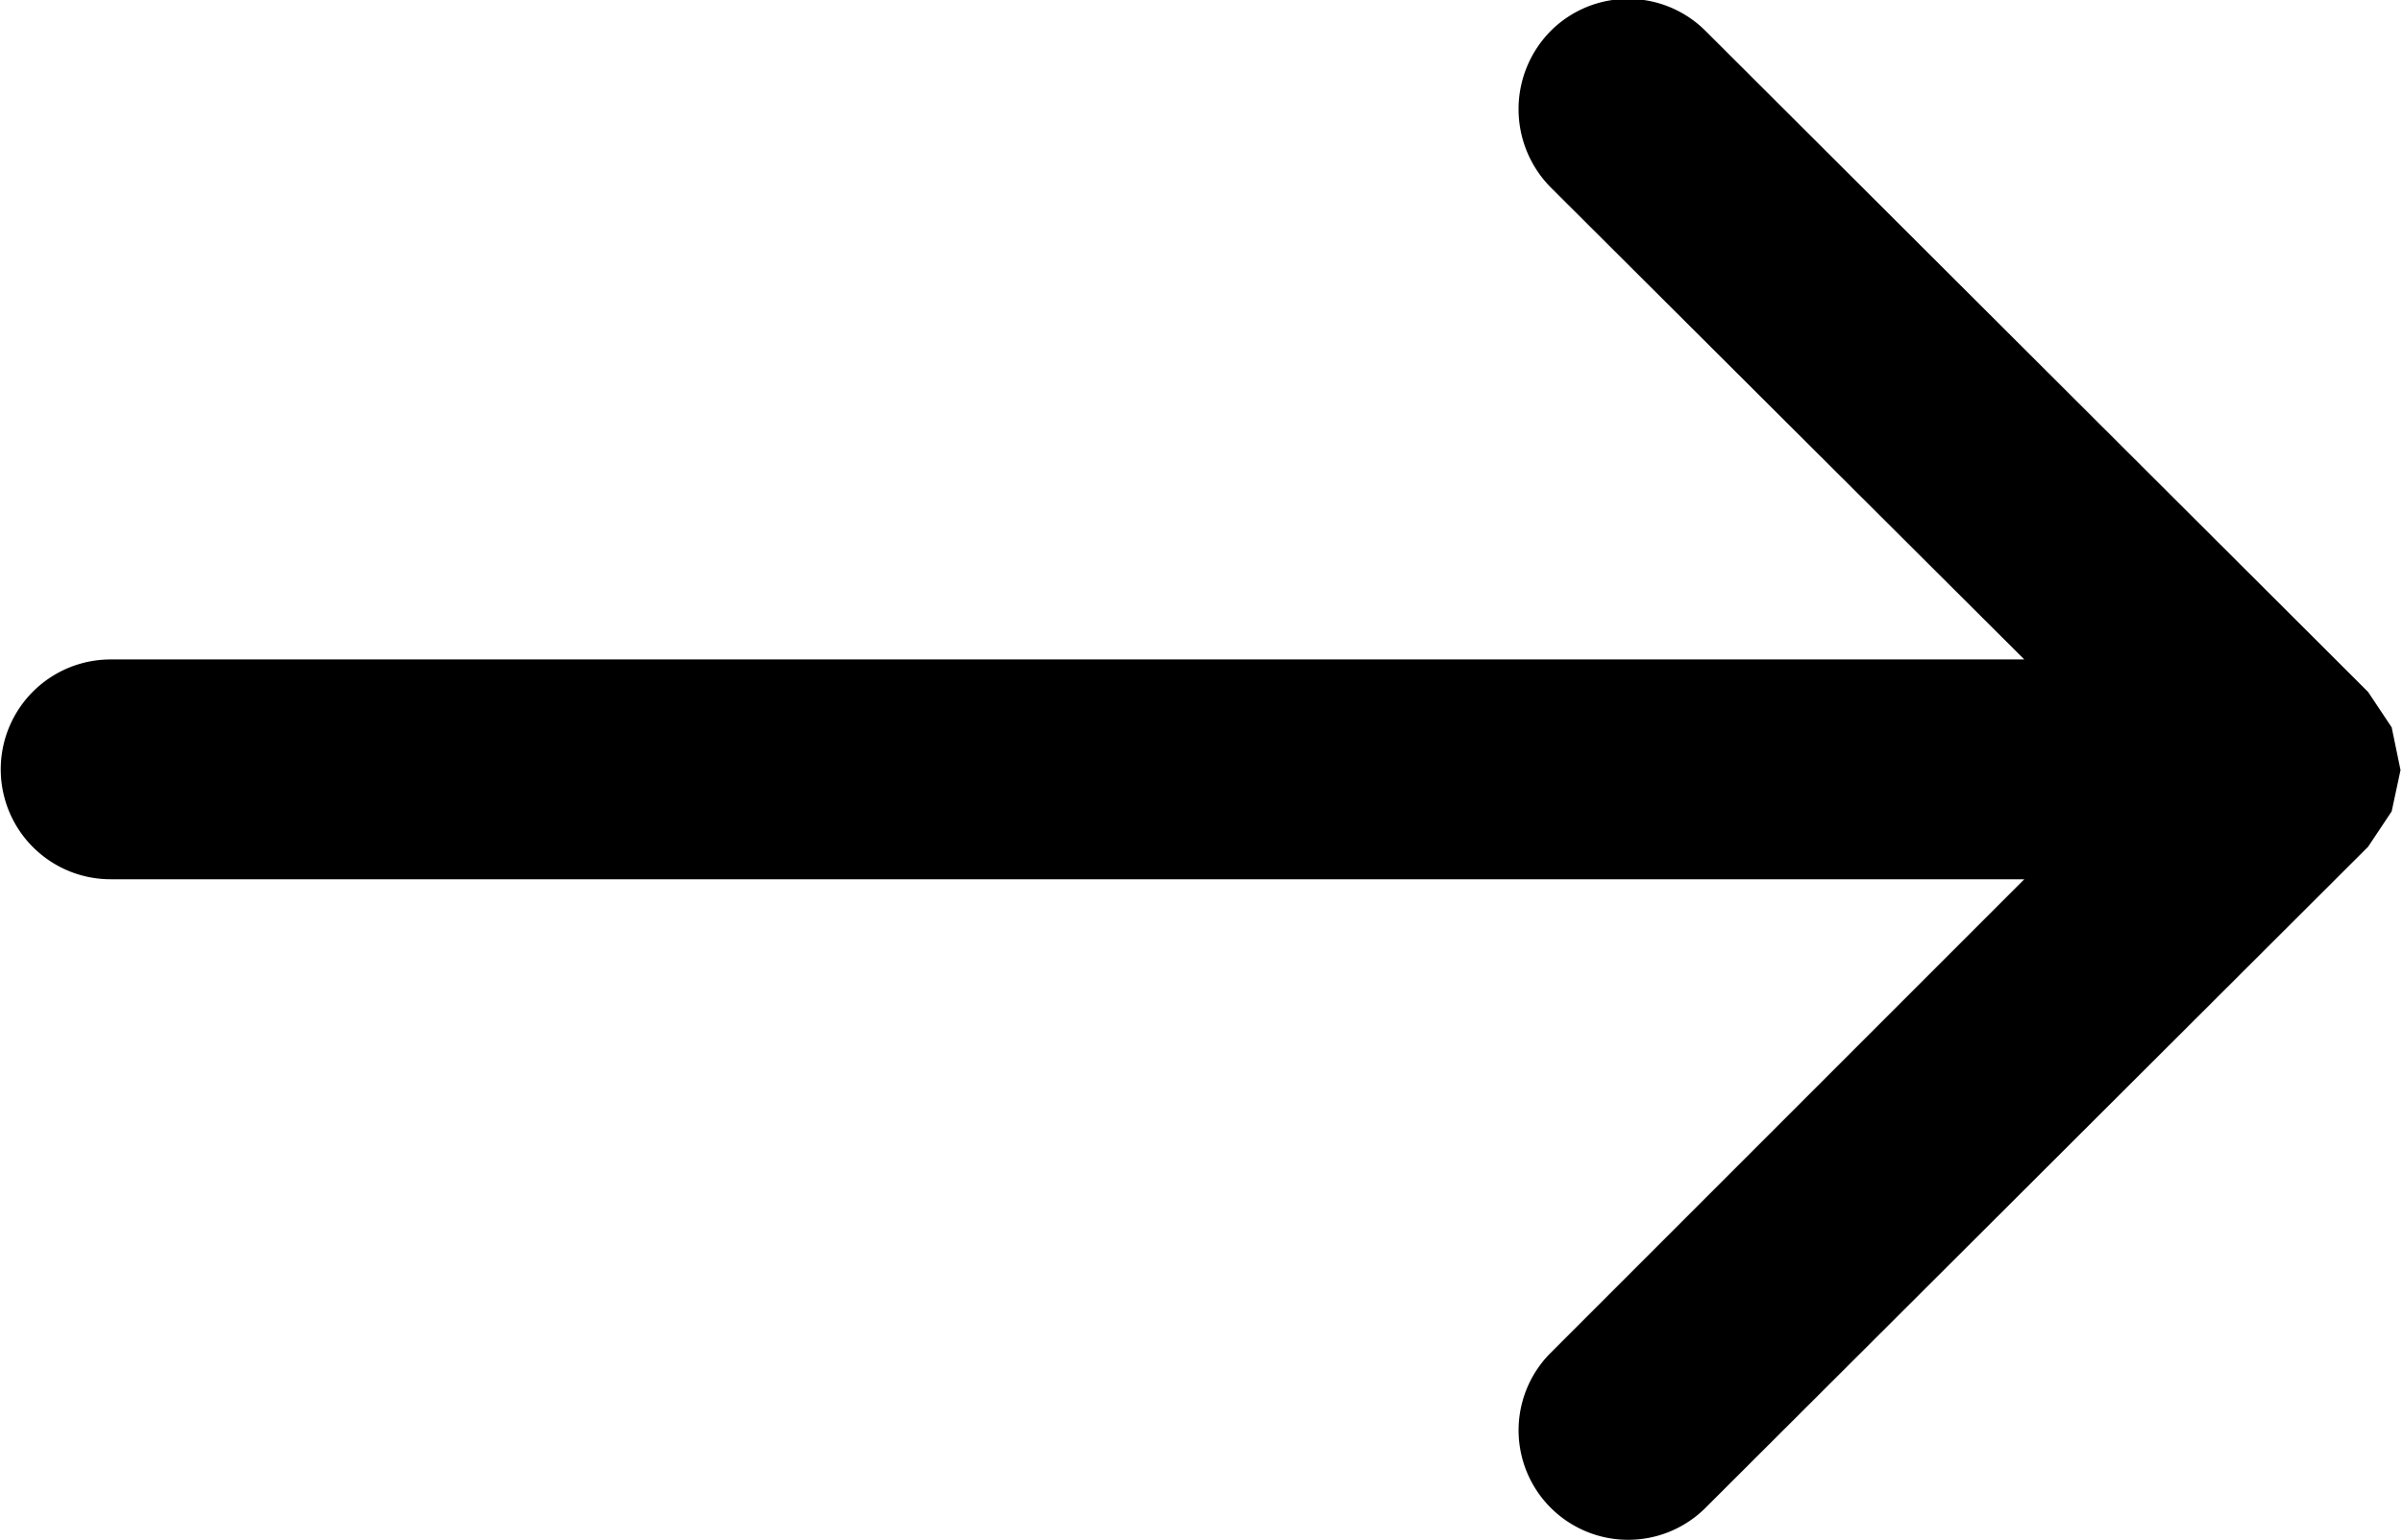 <svg xmlns="http://www.w3.org/2000/svg" width="16.28" height="10.44" viewBox="0 0 16.28 10.44">
  <defs>
    <style>
      .cls-1 {
        fill-rule: evenodd;
      }
    </style>
  </defs>
  <path id="形状_5" data-name="形状 5" class="cls-1" d="M1758.21,4639.96l-0.16-.24-4.49-4.48a0.742,0.742,0,0,0-1.05,0,0.754,0.754,0,0,0,0,1.06l3.21,3.2h-12.97a0.745,0.745,0,1,0,0,1.49h12.97l-3.21,3.21a0.742,0.742,0,1,0,1.05,1.05l4.49-4.48,0.16-.24,0.06-.28h0Z" transform="translate(-1742 -4635.03)"/>
</svg>
